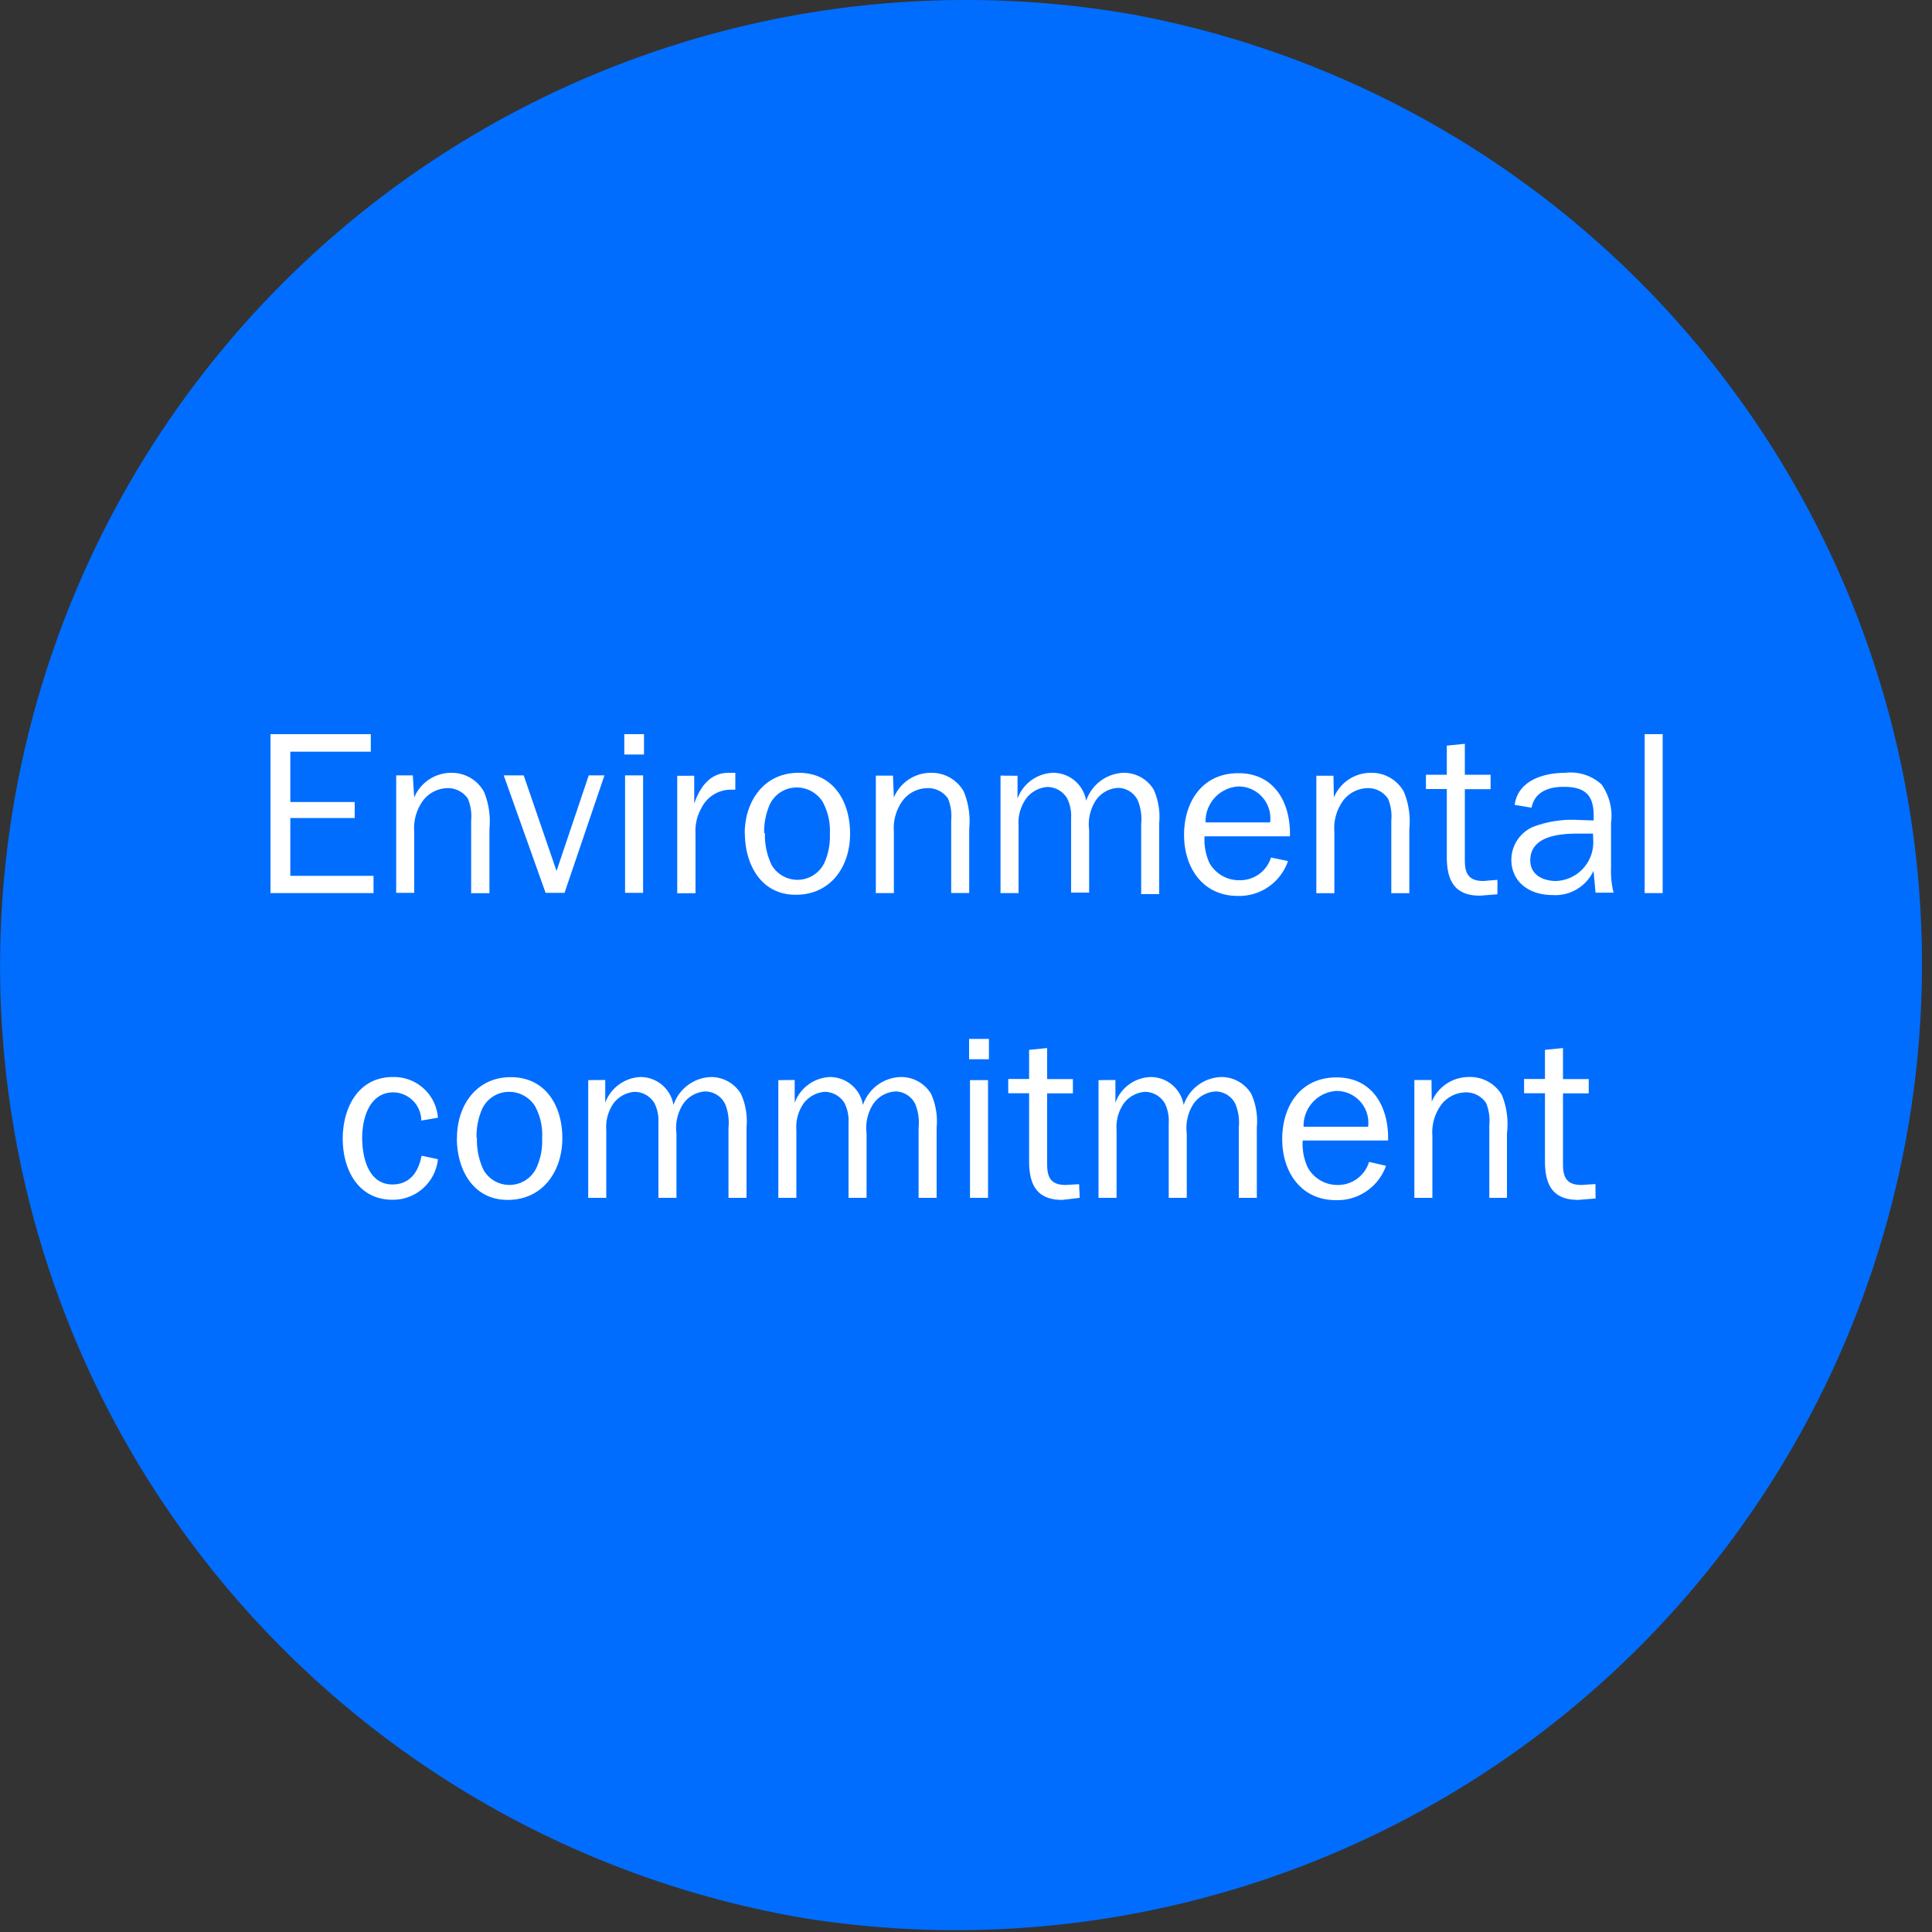 <svg xmlns="http://www.w3.org/2000/svg" xmlns:xlink="http://www.w3.org/1999/xlink" viewBox="0 0 150 150"><rect x="0" y="0" width="150" height="150" fill="#333333" stroke="none"/><defs><style>.cls-1{fill:none;}.cls-2{clip-path:url(#clip-path);}.cls-3{fill:#006dff;}.cls-4{fill:#fff;}</style><clipPath id="clip-path"><rect class="cls-1" width="150" height="150"/></clipPath></defs><title>03-07-04</title><g id="Layer_2" data-name="Layer 2"><g id="Layer_1-2" data-name="Layer 1"><g class="cls-2"><path class="cls-3" d="M87.63,1.07h0A75,75,0,0,0,75,0h0a75,75,0,0,0-50.4,19.46h0A75,75,0,0,0,12.34,116.2h0a75,75,0,0,0,27.31,24.93h0a75,75,0,0,0,23,7.83h0a75,75,0,0,0,25-147.89"/><path class="cls-4" d="M123.87,91.93,122.8,92c-1.15,0-1.45-.56-1.45-1.62V84.89h2V83.78h-2V81.37l-1.4.14v2.26h-1.62v1.11h1.62v5.28c0,1.81.59,3,2.58,3l1.35-.11Zm-12.73-8.08h-1.33V93h1.4V88.19a3.62,3.62,0,0,1,.72-2.46,2.45,2.45,0,0,1,1.89-.92,1.86,1.86,0,0,1,1.56.83,3.56,3.56,0,0,1,.25,1.69V93H117v-5A6,6,0,0,0,116.6,85,2.87,2.87,0,0,0,114,83.62a3.11,3.11,0,0,0-2.84,1.92h0Zm-9.93,3.63a2.71,2.71,0,0,1,2.57-2.78,2.47,2.47,0,0,1,2.44,2.78Zm5.08,2.73A2.51,2.51,0,0,1,103.85,92a2.63,2.63,0,0,1-2.33-1.38,4.37,4.37,0,0,1-.38-2.07h6.63c.07-2.53-1.15-4.9-4-4.9s-4.22,2.28-4.22,4.79,1.42,4.74,4.18,4.74a4,4,0,0,0,3.88-2.67Zm-21-6.35V93h1.4V87.75a3.23,3.23,0,0,1,.56-2.08,2.26,2.26,0,0,1,1.65-.9,1.81,1.81,0,0,1,1.53.88,3.06,3.06,0,0,1,.31,1.54V93h1.4V88a3.44,3.44,0,0,1,.5-2.26,2.23,2.23,0,0,1,1.76-1,1.73,1.73,0,0,1,1.53,1,3.88,3.88,0,0,1,.25,1.81V93h1.4V87.53a5.17,5.17,0,0,0-.43-2.6,2.71,2.71,0,0,0-2.3-1.31,3.18,3.18,0,0,0-2.95,2.17,2.6,2.6,0,0,0-2.57-2.17,3,3,0,0,0-2.73,2h0V83.85Zm-1.51,8.08L82.75,92c-1.15,0-1.45-.56-1.45-1.62V84.89h2V83.78h-2V81.37l-1.4.14v2.26H78.28v1.11H79.9v5.28c0,1.81.59,3,2.58,3L83.83,93Zm-7-11.28H75.24v1.58h1.54Zm-.07,3.2h-1.4V93h1.4Zm-16.28,0V93h1.4V87.75a3.24,3.24,0,0,1,.56-2.08,2.26,2.26,0,0,1,1.65-.9,1.81,1.81,0,0,1,1.53.88,3.05,3.05,0,0,1,.31,1.54V93h1.4V88a3.44,3.44,0,0,1,.5-2.26,2.23,2.23,0,0,1,1.76-1,1.73,1.73,0,0,1,1.53,1,3.87,3.87,0,0,1,.25,1.81V93h1.4V87.53a5.17,5.17,0,0,0-.43-2.6A2.71,2.71,0,0,0,70,83.62,3.18,3.18,0,0,0,67,85.79a2.6,2.6,0,0,0-2.57-2.17,3.05,3.05,0,0,0-2.73,2h0V83.85Zm-14.76,0V93h1.4V87.75a3.24,3.24,0,0,1,.56-2.08,2.26,2.26,0,0,1,1.65-.9,1.81,1.81,0,0,1,1.53.88,3.05,3.05,0,0,1,.31,1.54V93h1.4V88a3.44,3.44,0,0,1,.5-2.26,2.23,2.23,0,0,1,1.76-1,1.73,1.73,0,0,1,1.53,1,3.88,3.88,0,0,1,.25,1.81V93h1.4V87.53a5.17,5.17,0,0,0-.43-2.6,2.72,2.72,0,0,0-2.3-1.31,3.18,3.18,0,0,0-2.94,2.17,2.6,2.6,0,0,0-2.57-2.17,3.05,3.05,0,0,0-2.73,2h0V83.85ZM37,88.34a5.24,5.24,0,0,1,.45-2.28,2.31,2.31,0,0,1,2.07-1.29,2.38,2.38,0,0,1,2,1.08,4.61,4.61,0,0,1,.57,2.5,5,5,0,0,1-.45,2.34,2.32,2.32,0,0,1-4.09.16,5.39,5.39,0,0,1-.52-2.5m-1.56,0c0,2.41,1.22,4.81,3.95,4.81s4.24-2.24,4.24-4.79-1.33-4.74-4-4.74-4.18,2.19-4.18,4.72m-2.75,1.38c-.23,1.24-.9,2.23-2.26,2.23-1.9,0-2.35-2.15-2.35-3.63s.54-3.52,2.44-3.52A2.21,2.21,0,0,1,32.71,87L34,86.78a3.42,3.42,0,0,0-3.5-3.16c-2.71,0-3.89,2.42-3.89,4.79s1.17,4.74,3.88,4.74A3.51,3.51,0,0,0,34,90Z"/><path class="cls-4" d="M129.09,57h-1.4V69.34h1.4Zm-6.57,6.66a8.55,8.55,0,0,0-3.5.54,2.8,2.8,0,0,0-1.68,2.53c0,1.81,1.47,2.76,3.18,2.76a3.27,3.27,0,0,0,3.2-1.88l.16,1.7h1.4a6.7,6.7,0,0,1-.2-1.92V63.89a4.2,4.2,0,0,0-.75-3,3.57,3.57,0,0,0-2.8-.89c-1.67,0-3.68.59-3.93,2.49l1.31.22c.25-1.26,1.35-1.62,2.5-1.62,1.62,0,2.32.61,2.32,2.21v.4Zm1.18,1.65a3,3,0,0,1-2.89,3.09c-1,0-2-.47-2-1.6,0-1.89,2.26-2.08,3.7-2.08h1.17Zm-7.44,3-1.08.09c-1.15,0-1.45-.56-1.45-1.62V61.27h2V60.15h-2V57.75l-1.4.14v2.26h-1.62v1.11h1.62v5.28c0,1.81.59,3,2.58,3l1.35-.11Zm-12.73-8.08H102.2v9.12h1.4V64.57a3.62,3.62,0,0,1,.72-2.46,2.45,2.45,0,0,1,1.89-.92,1.86,1.86,0,0,1,1.56.83,3.56,3.56,0,0,1,.25,1.69v5.64h1.4v-5a6,6,0,0,0-.43-2.89A2.87,2.87,0,0,0,106.4,60a3.11,3.11,0,0,0-2.84,1.92h0ZM93.6,63.85a2.71,2.71,0,0,1,2.57-2.79,2.47,2.47,0,0,1,2.44,2.79Zm5.08,2.73a2.51,2.51,0,0,1-2.44,1.76A2.63,2.63,0,0,1,93.9,67a4.37,4.37,0,0,1-.38-2.07h6.63c.07-2.53-1.15-4.9-4-4.9s-4.22,2.28-4.22,4.79,1.42,4.74,4.18,4.74A4,4,0,0,0,100,66.85Zm-21-6.36v9.12h1.4V64.12A3.24,3.24,0,0,1,79.67,62a2.26,2.26,0,0,1,1.65-.9,1.81,1.81,0,0,1,1.53.88,3.05,3.05,0,0,1,.31,1.54v5.78h1.4V64.43a3.44,3.44,0,0,1,.5-2.26,2.23,2.23,0,0,1,1.76-1,1.73,1.73,0,0,1,1.53,1,3.88,3.88,0,0,1,.25,1.81v5.44H90V63.9a5.17,5.17,0,0,0-.43-2.6A2.71,2.71,0,0,0,87.27,60a3.18,3.18,0,0,0-2.94,2.17A2.6,2.6,0,0,0,81.76,60,3.05,3.05,0,0,0,79,62h0V60.23Zm-8.35,0H68v9.12h1.4V64.57a3.63,3.63,0,0,1,.72-2.46A2.46,2.46,0,0,1,72,61.19,1.86,1.86,0,0,1,73.6,62a3.55,3.55,0,0,1,.25,1.69v5.64h1.4v-5a6,6,0,0,0-.43-2.89A2.87,2.87,0,0,0,72.24,60a3.11,3.11,0,0,0-2.84,1.92h0Zm-10,4.49a5.23,5.23,0,0,1,.45-2.28,2.31,2.31,0,0,1,2.07-1.29,2.38,2.38,0,0,1,2,1.08,4.61,4.61,0,0,1,.58,2.5A5,5,0,0,1,64,67a2.32,2.32,0,0,1-4.09.16,5.37,5.37,0,0,1-.52-2.5m-1.56,0c0,2.41,1.22,4.81,3.95,4.81S66,67.28,66,64.73,64.67,60,62,60s-4.18,2.19-4.18,4.72m-5.24-4.49v9.12H54v-4.6a3.61,3.61,0,0,1,.45-2,2.56,2.56,0,0,1,2.35-1.44h.29V60l-.52,0c-1.47,0-2.24,1.15-2.67,2.39h0V60.23ZM50,57H48.47v1.58H50Zm-.07,3.2h-1.4v9.12h1.4Zm-3,0H45.71l-2.5,7.42-2.55-7.42H39.11l3.25,9.12h1.47Zm-14.88,0H30.76v9.12h1.4V64.57a3.62,3.62,0,0,1,.72-2.46,2.45,2.45,0,0,1,1.89-.92,1.86,1.86,0,0,1,1.56.83,3.56,3.56,0,0,1,.25,1.69v5.64H38v-5a6,6,0,0,0-.43-2.89A2.87,2.87,0,0,0,35,60a3.11,3.11,0,0,0-2.84,1.92h0ZM29,68H22.54V63.51h5V62.27h-5V58.36h6.25V57H21V69.34h8Z"/></g></g></g></svg>